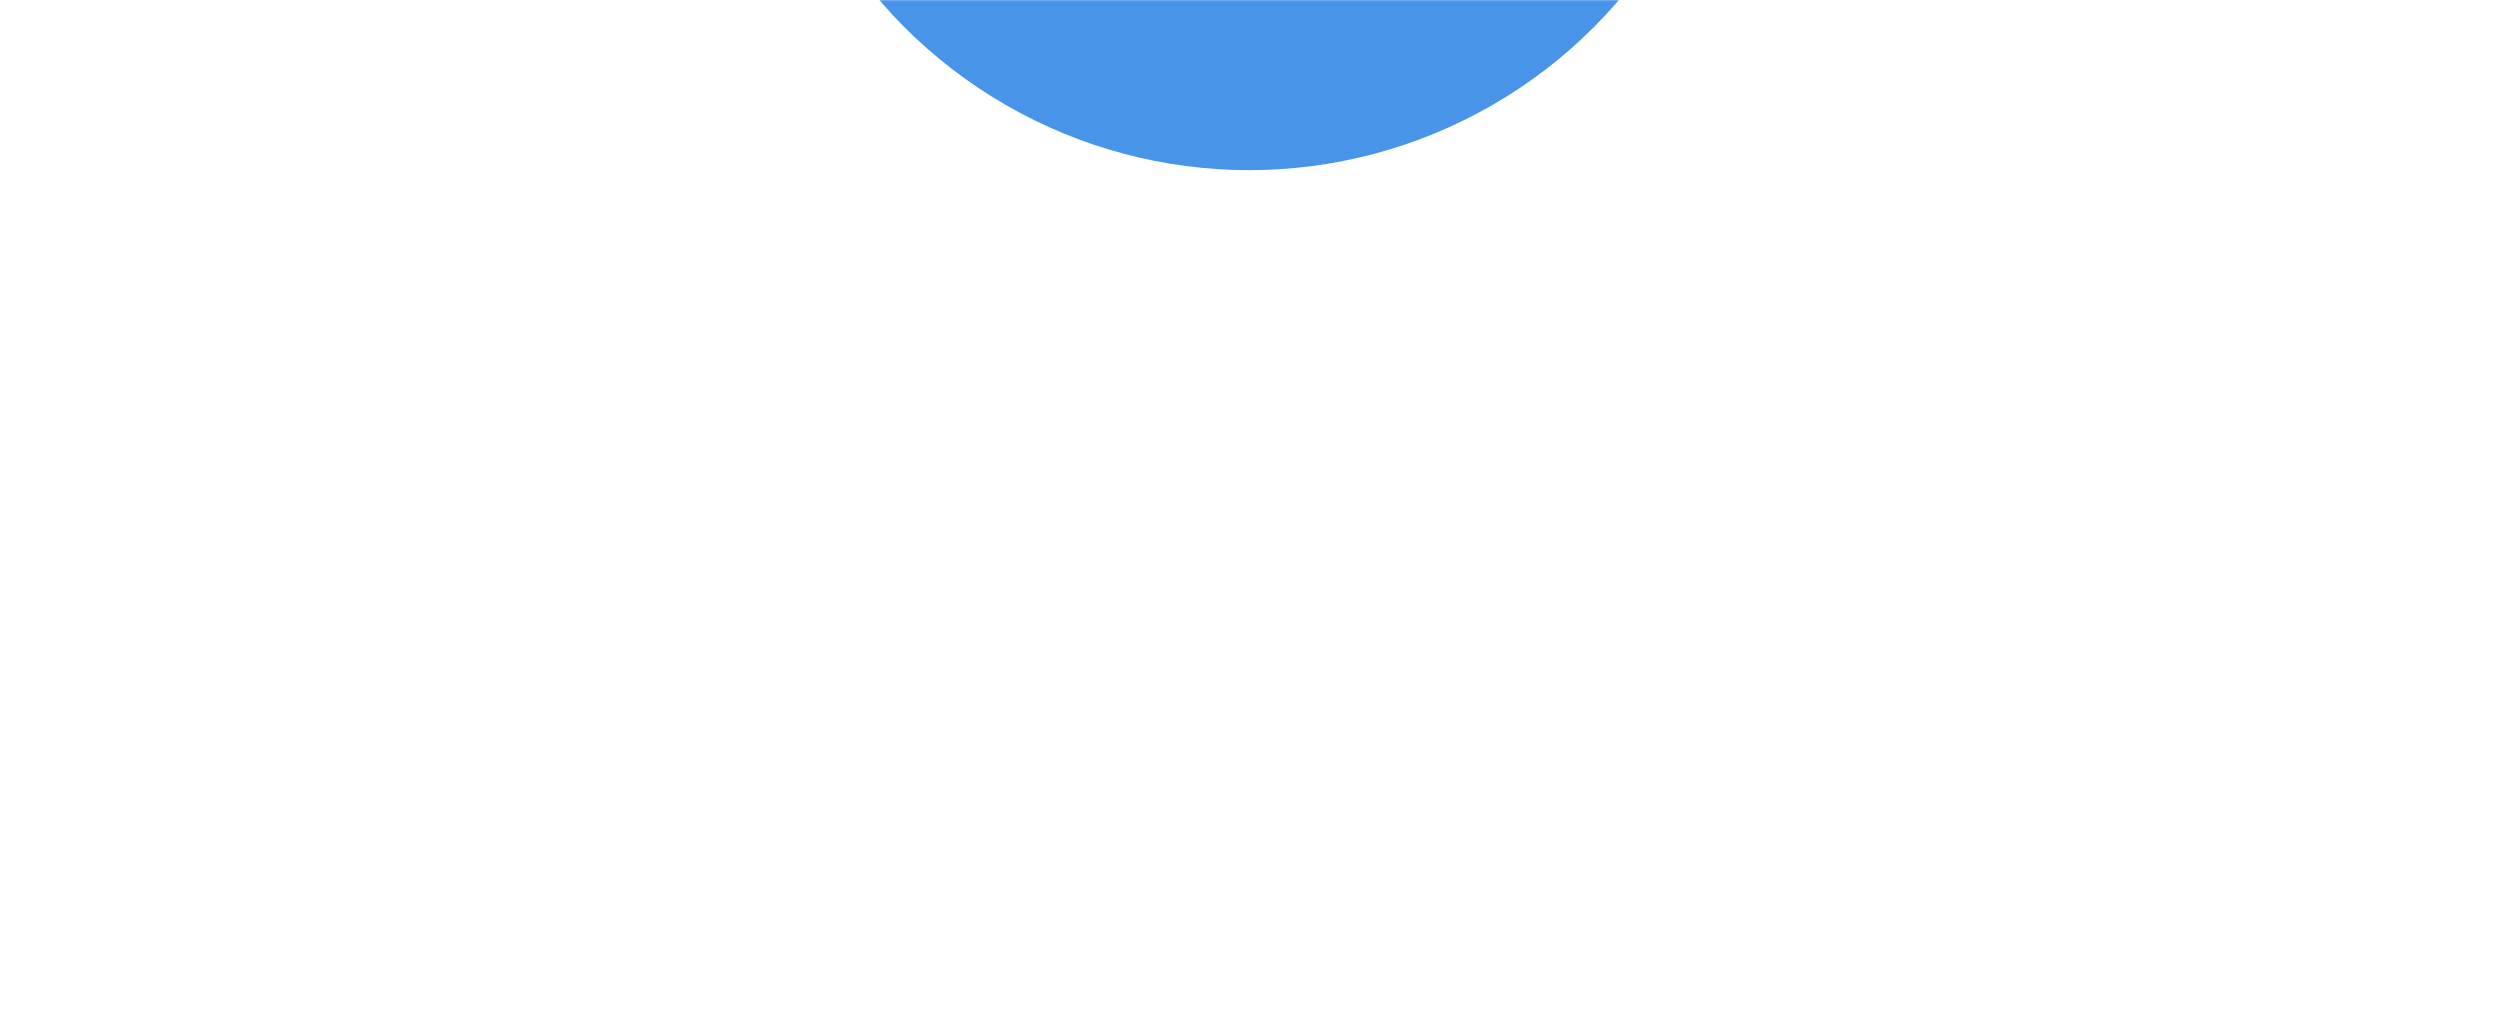 <?xml version="1.0" encoding="UTF-8"?> <svg xmlns="http://www.w3.org/2000/svg" width="1440" height="595" viewBox="0 0 1440 595" fill="none"><mask id="mask0_11316_179" style="mask-type:alpha" maskUnits="userSpaceOnUse" x="0" y="0" width="1440" height="595"><path d="M0 595H1440V10C1440 4.477 1435.52 0 1430 0H10C4.477 0 0 4.477 0 10V595Z" fill="#28282A"></path></mask><g mask="url(#mask0_11316_179)"><g filter="url(#filter0_f_11316_179)"><circle cx="719.5" cy="-182.5" r="280.5" fill="#006BE0" fill-opacity="0.72"></circle></g></g><defs><filter id="filter0_f_11316_179" x="165" y="-737" width="1109" height="1109" filterUnits="userSpaceOnUse" color-interpolation-filters="sRGB"><feFlood flood-opacity="0" result="BackgroundImageFix"></feFlood><feBlend mode="normal" in="SourceGraphic" in2="BackgroundImageFix" result="shape"></feBlend><feGaussianBlur stdDeviation="137" result="effect1_foregroundBlur_11316_179"></feGaussianBlur></filter></defs></svg> 